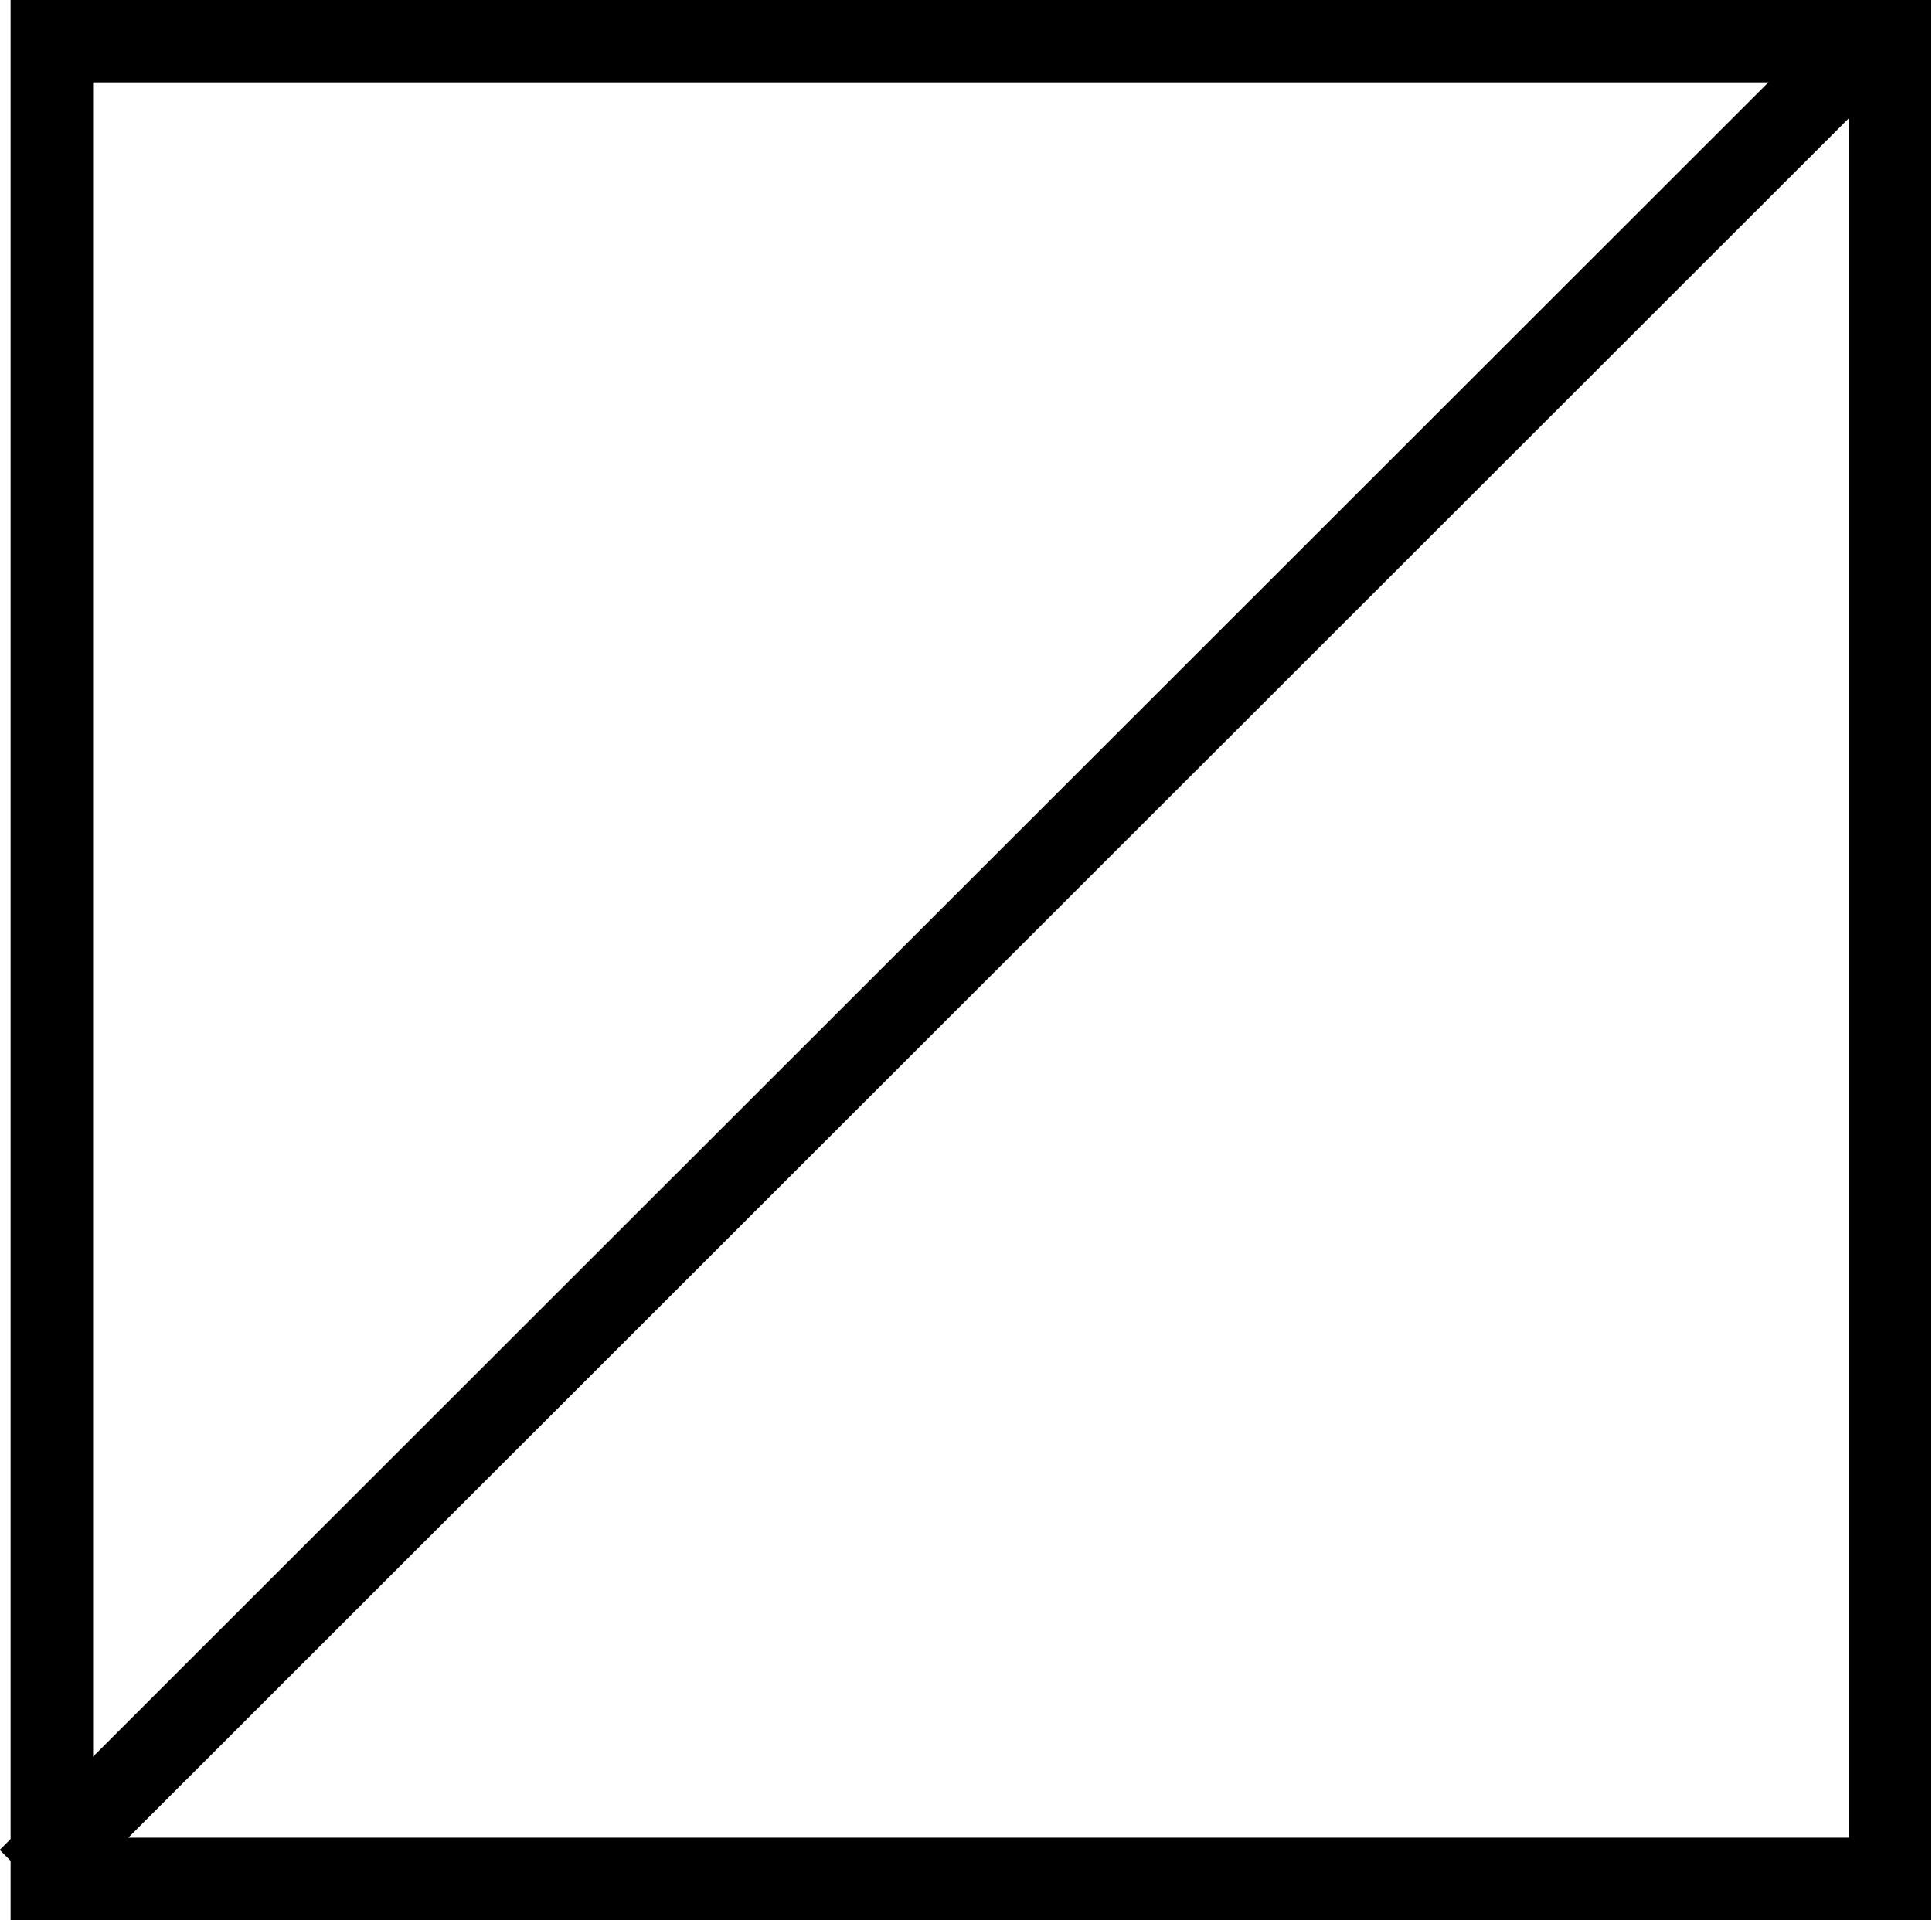 <svg xmlns="http://www.w3.org/2000/svg" viewBox="0 0 23.49 23.35"><defs><style>.cls-1{fill:none;stroke:#000000;stroke-miterlimit:10;}</style></defs><title>icon-feature-square_1</title><g id="Capa_2" data-name="Capa 2"><g id="Layer_1" data-name="Layer 1"><rect class="cls-1" x="0.63" y="0.5" width="22.35" height="22.35"/><line class="cls-1" x1="0.35" y1="22.85" x2="22.71" y2="0.5"/><rect class="cls-1" x="0.63" y="0.5" width="22.35" height="22.35"/></g></g></svg>